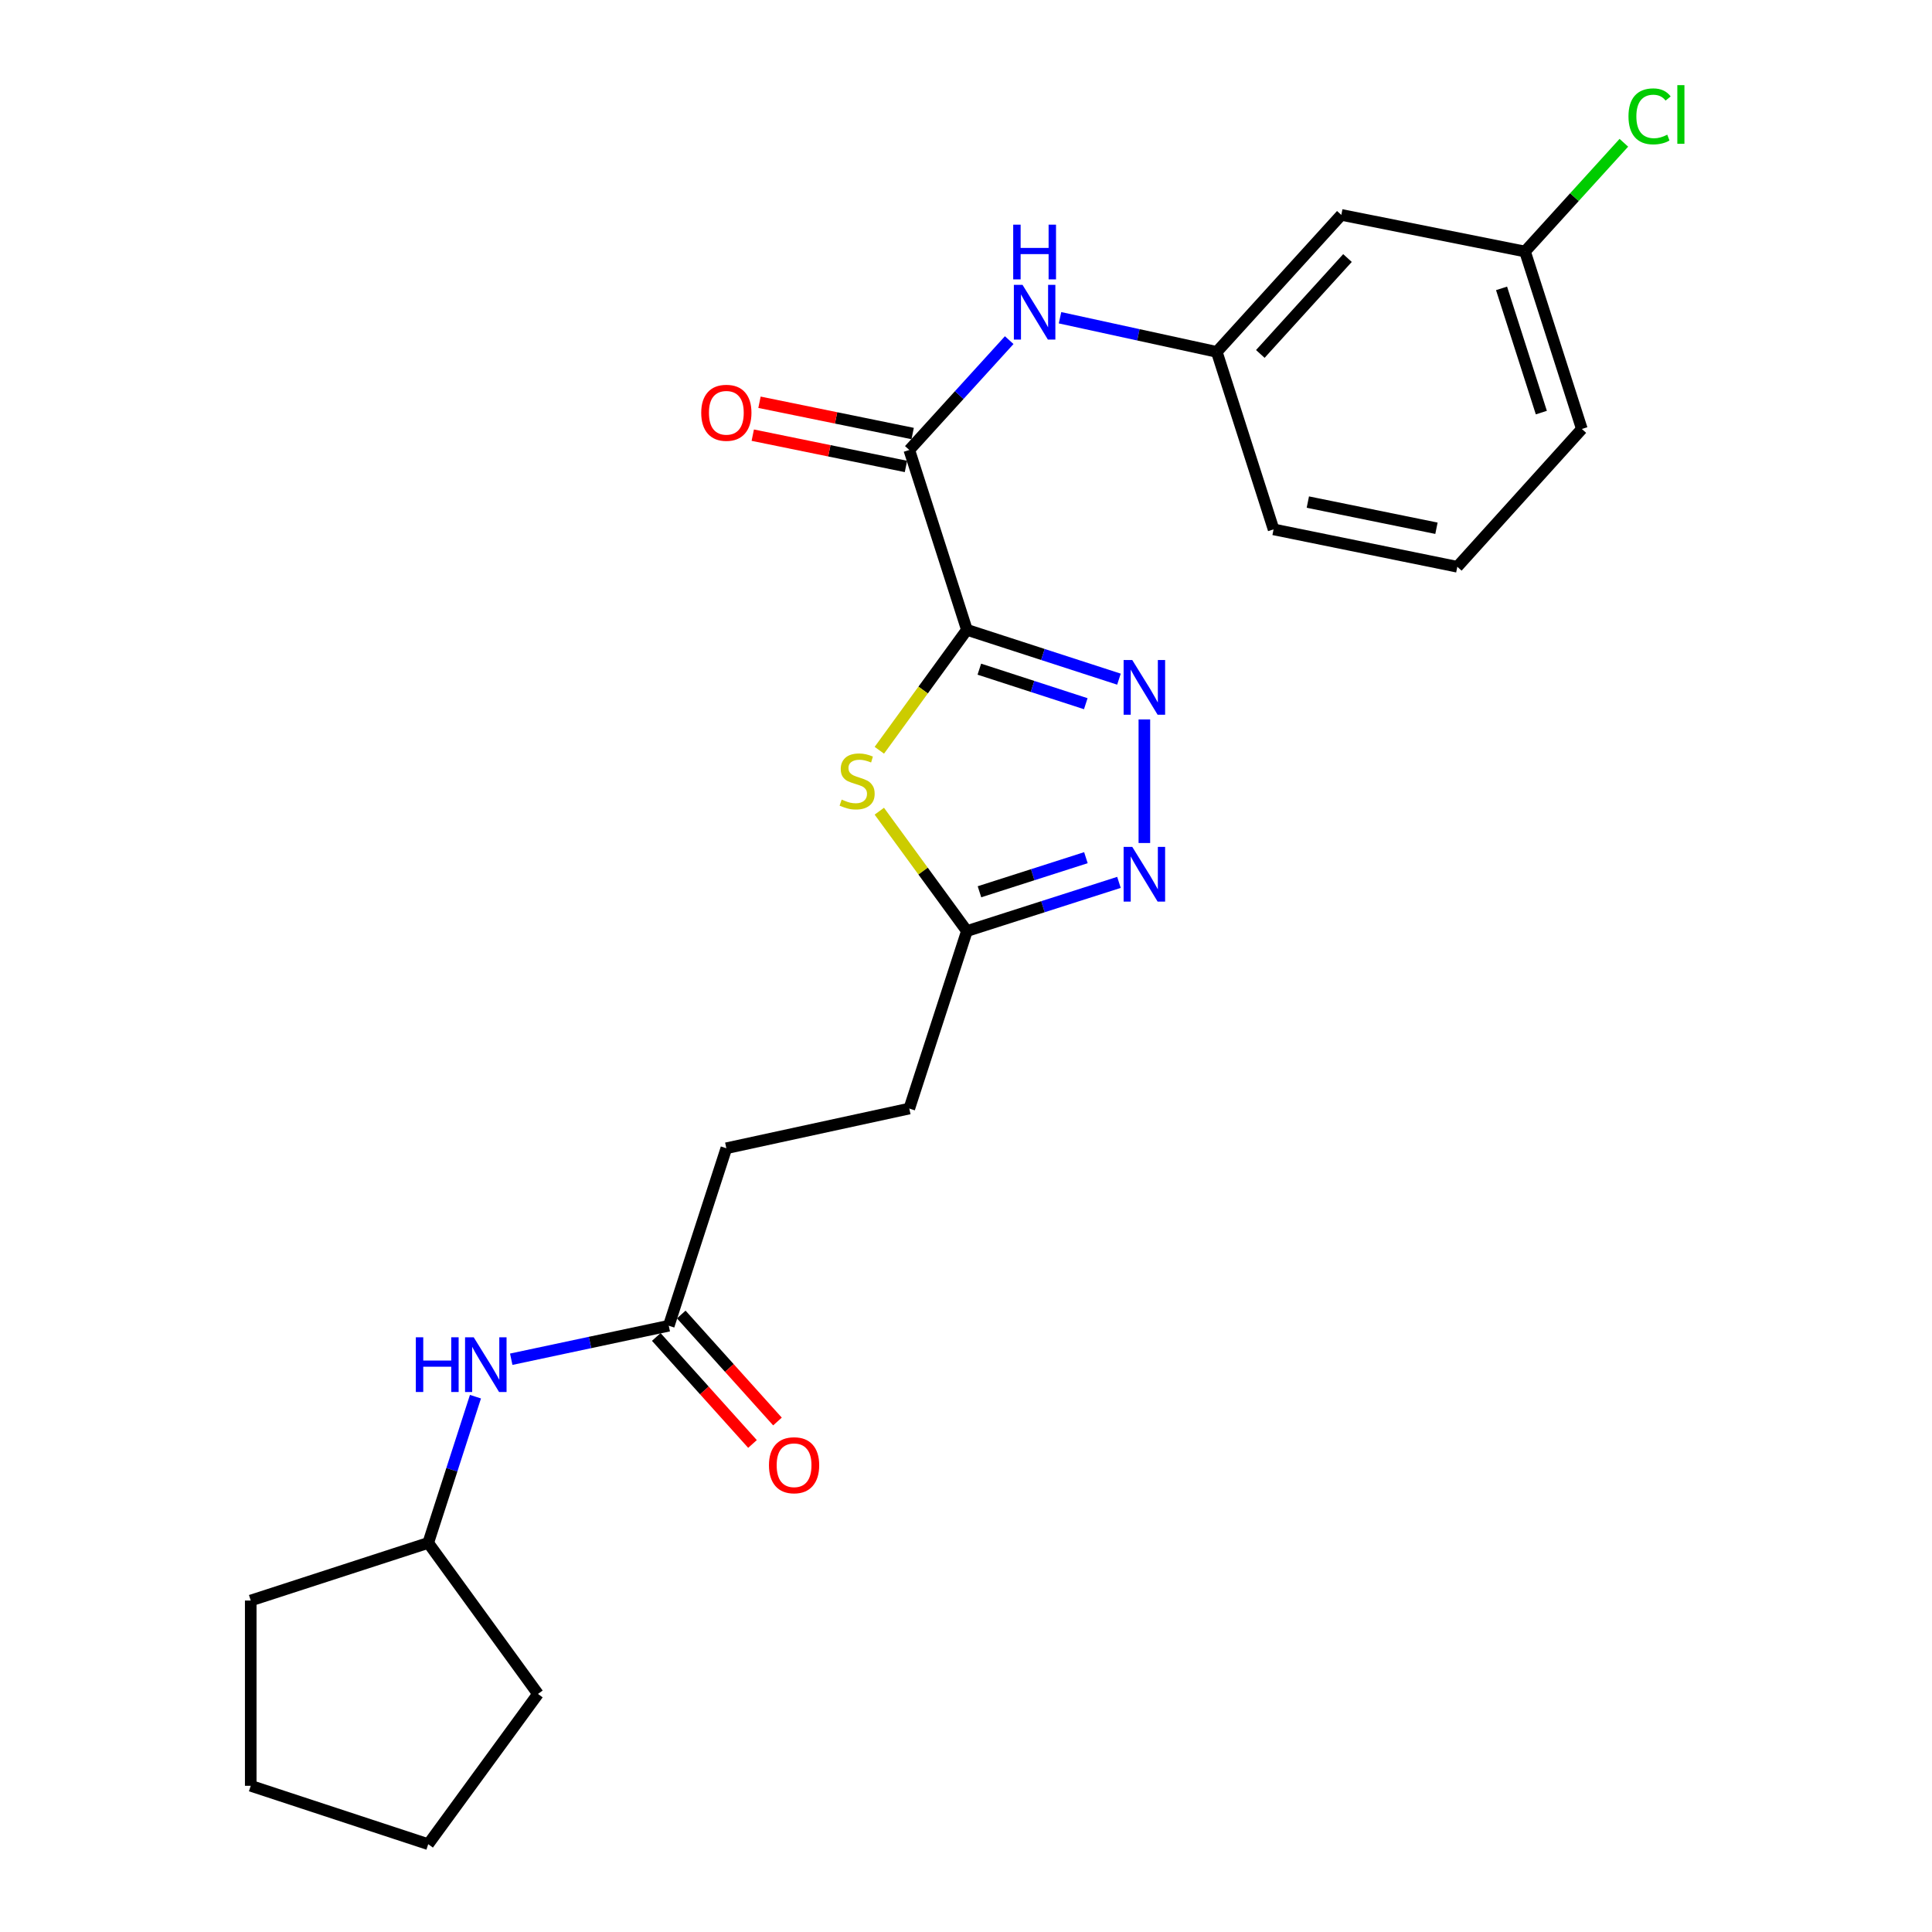 <?xml version='1.0' encoding='iso-8859-1'?>
<svg version='1.1' baseProfile='full'
              xmlns='http://www.w3.org/2000/svg'
                      xmlns:rdkit='http://www.rdkit.org/xml'
                      xmlns:xlink='http://www.w3.org/1999/xlink'
                  xml:space='preserve'
width='1000px' height='1000px' viewBox='0 0 1000 1000'>
<!-- END OF HEADER -->
<rect style='opacity:1.0;fill:#FFFFFF;stroke:none' width='1000' height='1000' x='0' y='0'> </rect>
<path class='bond-0' d='M 500.465,325.995 L 539.816,338.763' style='fill:none;fill-rule:evenodd;stroke:#000000;stroke-width:6px;stroke-linecap:butt;stroke-linejoin:miter;stroke-opacity:1' />
<path class='bond-0' d='M 539.816,338.763 L 579.168,351.531' style='fill:none;fill-rule:evenodd;stroke:#0000FF;stroke-width:6px;stroke-linecap:butt;stroke-linejoin:miter;stroke-opacity:1' />
<path class='bond-0' d='M 506.905,346.361 L 534.451,355.299' style='fill:none;fill-rule:evenodd;stroke:#000000;stroke-width:6px;stroke-linecap:butt;stroke-linejoin:miter;stroke-opacity:1' />
<path class='bond-0' d='M 534.451,355.299 L 561.997,364.237' style='fill:none;fill-rule:evenodd;stroke:#0000FF;stroke-width:6px;stroke-linecap:butt;stroke-linejoin:miter;stroke-opacity:1' />
<path class='bond-1' d='M 500.465,325.995 L 477.804,357.165' style='fill:none;fill-rule:evenodd;stroke:#000000;stroke-width:6px;stroke-linecap:butt;stroke-linejoin:miter;stroke-opacity:1' />
<path class='bond-1' d='M 477.804,357.165 L 455.143,388.335' style='fill:none;fill-rule:evenodd;stroke:#CCCC00;stroke-width:6px;stroke-linecap:butt;stroke-linejoin:miter;stroke-opacity:1' />
<path class='bond-2' d='M 500.465,325.995 L 470.651,232.911' style='fill:none;fill-rule:evenodd;stroke:#000000;stroke-width:6px;stroke-linecap:butt;stroke-linejoin:miter;stroke-opacity:1' />
<path class='bond-3' d='M 592.322,372.377 L 592.322,436.342' style='fill:none;fill-rule:evenodd;stroke:#0000FF;stroke-width:6px;stroke-linecap:butt;stroke-linejoin:miter;stroke-opacity:1' />
<path class='bond-4' d='M 455.135,419.87 L 477.8,450.892' style='fill:none;fill-rule:evenodd;stroke:#CCCC00;stroke-width:6px;stroke-linecap:butt;stroke-linejoin:miter;stroke-opacity:1' />
<path class='bond-4' d='M 477.8,450.892 L 500.465,481.913' style='fill:none;fill-rule:evenodd;stroke:#000000;stroke-width:6px;stroke-linecap:butt;stroke-linejoin:miter;stroke-opacity:1' />
<path class='bond-5' d='M 470.651,232.911 L 496.507,204.483' style='fill:none;fill-rule:evenodd;stroke:#000000;stroke-width:6px;stroke-linecap:butt;stroke-linejoin:miter;stroke-opacity:1' />
<path class='bond-5' d='M 496.507,204.483 L 522.364,176.055' style='fill:none;fill-rule:evenodd;stroke:#0000FF;stroke-width:6px;stroke-linecap:butt;stroke-linejoin:miter;stroke-opacity:1' />
<path class='bond-9' d='M 472.39,224.395 L 432.75,216.301' style='fill:none;fill-rule:evenodd;stroke:#000000;stroke-width:6px;stroke-linecap:butt;stroke-linejoin:miter;stroke-opacity:1' />
<path class='bond-9' d='M 432.75,216.301 L 393.11,208.207' style='fill:none;fill-rule:evenodd;stroke:#FF0000;stroke-width:6px;stroke-linecap:butt;stroke-linejoin:miter;stroke-opacity:1' />
<path class='bond-9' d='M 468.912,241.428 L 429.272,233.334' style='fill:none;fill-rule:evenodd;stroke:#000000;stroke-width:6px;stroke-linecap:butt;stroke-linejoin:miter;stroke-opacity:1' />
<path class='bond-9' d='M 429.272,233.334 L 389.632,225.24' style='fill:none;fill-rule:evenodd;stroke:#FF0000;stroke-width:6px;stroke-linecap:butt;stroke-linejoin:miter;stroke-opacity:1' />
<path class='bond-24' d='M 579.171,456.715 L 539.818,469.314' style='fill:none;fill-rule:evenodd;stroke:#0000FF;stroke-width:6px;stroke-linecap:butt;stroke-linejoin:miter;stroke-opacity:1' />
<path class='bond-24' d='M 539.818,469.314 L 500.465,481.913' style='fill:none;fill-rule:evenodd;stroke:#000000;stroke-width:6px;stroke-linecap:butt;stroke-linejoin:miter;stroke-opacity:1' />
<path class='bond-24' d='M 562.064,443.938 L 534.517,452.758' style='fill:none;fill-rule:evenodd;stroke:#0000FF;stroke-width:6px;stroke-linecap:butt;stroke-linejoin:miter;stroke-opacity:1' />
<path class='bond-24' d='M 534.517,452.758 L 506.97,461.577' style='fill:none;fill-rule:evenodd;stroke:#000000;stroke-width:6px;stroke-linecap:butt;stroke-linejoin:miter;stroke-opacity:1' />
<path class='bond-12' d='M 500.465,481.913 L 470.651,573.78' style='fill:none;fill-rule:evenodd;stroke:#000000;stroke-width:6px;stroke-linecap:butt;stroke-linejoin:miter;stroke-opacity:1' />
<path class='bond-8' d='M 548.666,164.462 L 589.236,173.301' style='fill:none;fill-rule:evenodd;stroke:#0000FF;stroke-width:6px;stroke-linecap:butt;stroke-linejoin:miter;stroke-opacity:1' />
<path class='bond-8' d='M 589.236,173.301 L 629.805,182.139' style='fill:none;fill-rule:evenodd;stroke:#000000;stroke-width:6px;stroke-linecap:butt;stroke-linejoin:miter;stroke-opacity:1' />
<path class='bond-6' d='M 346.15,686.199 L 375.954,594.332' style='fill:none;fill-rule:evenodd;stroke:#000000;stroke-width:6px;stroke-linecap:butt;stroke-linejoin:miter;stroke-opacity:1' />
<path class='bond-7' d='M 346.15,686.199 L 305.382,694.868' style='fill:none;fill-rule:evenodd;stroke:#000000;stroke-width:6px;stroke-linecap:butt;stroke-linejoin:miter;stroke-opacity:1' />
<path class='bond-7' d='M 305.382,694.868 L 264.614,703.537' style='fill:none;fill-rule:evenodd;stroke:#0000FF;stroke-width:6px;stroke-linecap:butt;stroke-linejoin:miter;stroke-opacity:1' />
<path class='bond-11' d='M 339.687,692.011 L 364.589,719.701' style='fill:none;fill-rule:evenodd;stroke:#000000;stroke-width:6px;stroke-linecap:butt;stroke-linejoin:miter;stroke-opacity:1' />
<path class='bond-11' d='M 364.589,719.701 L 389.491,747.392' style='fill:none;fill-rule:evenodd;stroke:#FF0000;stroke-width:6px;stroke-linecap:butt;stroke-linejoin:miter;stroke-opacity:1' />
<path class='bond-11' d='M 352.613,680.386 L 377.515,708.077' style='fill:none;fill-rule:evenodd;stroke:#000000;stroke-width:6px;stroke-linecap:butt;stroke-linejoin:miter;stroke-opacity:1' />
<path class='bond-11' d='M 377.515,708.077 L 402.417,735.767' style='fill:none;fill-rule:evenodd;stroke:#FF0000;stroke-width:6px;stroke-linecap:butt;stroke-linejoin:miter;stroke-opacity:1' />
<path class='bond-16' d='M 246.097,722.92 L 233.873,760.764' style='fill:none;fill-rule:evenodd;stroke:#0000FF;stroke-width:6px;stroke-linecap:butt;stroke-linejoin:miter;stroke-opacity:1' />
<path class='bond-16' d='M 233.873,760.764 L 221.649,798.608' style='fill:none;fill-rule:evenodd;stroke:#000000;stroke-width:6px;stroke-linecap:butt;stroke-linejoin:miter;stroke-opacity:1' />
<path class='bond-10' d='M 629.805,182.139 L 694.262,111.231' style='fill:none;fill-rule:evenodd;stroke:#000000;stroke-width:6px;stroke-linecap:butt;stroke-linejoin:miter;stroke-opacity:1' />
<path class='bond-10' d='M 652.337,183.197 L 697.457,133.56' style='fill:none;fill-rule:evenodd;stroke:#000000;stroke-width:6px;stroke-linecap:butt;stroke-linejoin:miter;stroke-opacity:1' />
<path class='bond-18' d='M 629.805,182.139 L 659.203,274.006' style='fill:none;fill-rule:evenodd;stroke:#000000;stroke-width:6px;stroke-linecap:butt;stroke-linejoin:miter;stroke-opacity:1' />
<path class='bond-13' d='M 694.262,111.231 L 789.345,130.18' style='fill:none;fill-rule:evenodd;stroke:#000000;stroke-width:6px;stroke-linecap:butt;stroke-linejoin:miter;stroke-opacity:1' />
<path class='bond-14' d='M 470.651,573.78 L 375.954,594.332' style='fill:none;fill-rule:evenodd;stroke:#000000;stroke-width:6px;stroke-linecap:butt;stroke-linejoin:miter;stroke-opacity:1' />
<path class='bond-15' d='M 789.345,130.18 L 814.925,102.04' style='fill:none;fill-rule:evenodd;stroke:#000000;stroke-width:6px;stroke-linecap:butt;stroke-linejoin:miter;stroke-opacity:1' />
<path class='bond-15' d='M 814.925,102.04 L 840.505,73.9' style='fill:none;fill-rule:evenodd;stroke:#00CC00;stroke-width:6px;stroke-linecap:butt;stroke-linejoin:miter;stroke-opacity:1' />
<path class='bond-25' d='M 789.345,130.18 L 818.763,222.037' style='fill:none;fill-rule:evenodd;stroke:#000000;stroke-width:6px;stroke-linecap:butt;stroke-linejoin:miter;stroke-opacity:1' />
<path class='bond-25' d='M 777.201,149.26 L 797.794,213.56' style='fill:none;fill-rule:evenodd;stroke:#000000;stroke-width:6px;stroke-linecap:butt;stroke-linejoin:miter;stroke-opacity:1' />
<path class='bond-20' d='M 221.649,798.608 L 278.457,876.779' style='fill:none;fill-rule:evenodd;stroke:#000000;stroke-width:6px;stroke-linecap:butt;stroke-linejoin:miter;stroke-opacity:1' />
<path class='bond-21' d='M 221.649,798.608 L 129.782,828.432' style='fill:none;fill-rule:evenodd;stroke:#000000;stroke-width:6px;stroke-linecap:butt;stroke-linejoin:miter;stroke-opacity:1' />
<path class='bond-17' d='M 754.306,293.361 L 659.203,274.006' style='fill:none;fill-rule:evenodd;stroke:#000000;stroke-width:6px;stroke-linecap:butt;stroke-linejoin:miter;stroke-opacity:1' />
<path class='bond-17' d='M 743.507,273.422 L 676.936,259.874' style='fill:none;fill-rule:evenodd;stroke:#000000;stroke-width:6px;stroke-linecap:butt;stroke-linejoin:miter;stroke-opacity:1' />
<path class='bond-19' d='M 754.306,293.361 L 818.763,222.037' style='fill:none;fill-rule:evenodd;stroke:#000000;stroke-width:6px;stroke-linecap:butt;stroke-linejoin:miter;stroke-opacity:1' />
<path class='bond-22' d='M 278.457,876.779 L 221.649,954.545' style='fill:none;fill-rule:evenodd;stroke:#000000;stroke-width:6px;stroke-linecap:butt;stroke-linejoin:miter;stroke-opacity:1' />
<path class='bond-23' d='M 129.782,828.432 L 129.782,924.326' style='fill:none;fill-rule:evenodd;stroke:#000000;stroke-width:6px;stroke-linecap:butt;stroke-linejoin:miter;stroke-opacity:1' />
<path class='bond-26' d='M 221.649,954.545 L 129.782,924.326' style='fill:none;fill-rule:evenodd;stroke:#000000;stroke-width:6px;stroke-linecap:butt;stroke-linejoin:miter;stroke-opacity:1' />
<path  class='atom-1' d='M 586.062 341.639
L 595.342 356.639
Q 596.262 358.119, 597.742 360.799
Q 599.222 363.479, 599.302 363.639
L 599.302 341.639
L 603.062 341.639
L 603.062 369.959
L 599.182 369.959
L 589.222 353.559
Q 588.062 351.639, 586.822 349.439
Q 585.622 347.239, 585.262 346.559
L 585.262 369.959
L 581.582 369.959
L 581.582 341.639
L 586.062 341.639
' fill='#0000FF'/>
<path  class='atom-2' d='M 435.647 413.867
Q 435.967 413.987, 437.287 414.547
Q 438.607 415.107, 440.047 415.467
Q 441.527 415.787, 442.967 415.787
Q 445.647 415.787, 447.207 414.507
Q 448.767 413.187, 448.767 410.907
Q 448.767 409.347, 447.967 408.387
Q 447.207 407.427, 446.007 406.907
Q 444.807 406.387, 442.807 405.787
Q 440.287 405.027, 438.767 404.307
Q 437.287 403.587, 436.207 402.067
Q 435.167 400.547, 435.167 397.987
Q 435.167 394.427, 437.567 392.227
Q 440.007 390.027, 444.807 390.027
Q 448.087 390.027, 451.807 391.587
L 450.887 394.667
Q 447.487 393.267, 444.927 393.267
Q 442.167 393.267, 440.647 394.427
Q 439.127 395.547, 439.167 397.507
Q 439.167 399.027, 439.927 399.947
Q 440.727 400.867, 441.847 401.387
Q 443.007 401.907, 444.927 402.507
Q 447.487 403.307, 449.007 404.107
Q 450.527 404.907, 451.607 406.547
Q 452.727 408.147, 452.727 410.907
Q 452.727 414.827, 450.087 416.947
Q 447.487 419.027, 443.127 419.027
Q 440.607 419.027, 438.687 418.467
Q 436.807 417.947, 434.567 417.027
L 435.647 413.867
' fill='#CCCC00'/>
<path  class='atom-4' d='M 586.062 438.345
L 595.342 453.345
Q 596.262 454.825, 597.742 457.505
Q 599.222 460.185, 599.302 460.345
L 599.302 438.345
L 603.062 438.345
L 603.062 466.665
L 599.182 466.665
L 589.222 450.265
Q 588.062 448.345, 586.822 446.145
Q 585.622 443.945, 585.262 443.265
L 585.262 466.665
L 581.582 466.665
L 581.582 438.345
L 586.062 438.345
' fill='#0000FF'/>
<path  class='atom-6' d='M 529.254 147.437
L 538.534 162.437
Q 539.454 163.917, 540.934 166.597
Q 542.414 169.277, 542.494 169.437
L 542.494 147.437
L 546.254 147.437
L 546.254 175.757
L 542.374 175.757
L 532.414 159.357
Q 531.254 157.437, 530.014 155.237
Q 528.814 153.037, 528.454 152.357
L 528.454 175.757
L 524.774 175.757
L 524.774 147.437
L 529.254 147.437
' fill='#0000FF'/>
<path  class='atom-6' d='M 524.434 116.285
L 528.274 116.285
L 528.274 128.325
L 542.754 128.325
L 542.754 116.285
L 546.594 116.285
L 546.594 144.605
L 542.754 144.605
L 542.754 131.525
L 528.274 131.525
L 528.274 144.605
L 524.434 144.605
L 524.434 116.285
' fill='#0000FF'/>
<path  class='atom-8' d='M 215.234 692.176
L 219.074 692.176
L 219.074 704.216
L 233.554 704.216
L 233.554 692.176
L 237.394 692.176
L 237.394 720.496
L 233.554 720.496
L 233.554 707.416
L 219.074 707.416
L 219.074 720.496
L 215.234 720.496
L 215.234 692.176
' fill='#0000FF'/>
<path  class='atom-8' d='M 245.194 692.176
L 254.474 707.176
Q 255.394 708.656, 256.874 711.336
Q 258.354 714.016, 258.434 714.176
L 258.434 692.176
L 262.194 692.176
L 262.194 720.496
L 258.314 720.496
L 248.354 704.096
Q 247.194 702.176, 245.954 699.976
Q 244.754 697.776, 244.394 697.096
L 244.394 720.496
L 240.714 720.496
L 240.714 692.176
L 245.194 692.176
' fill='#0000FF'/>
<path  class='atom-10' d='M 362.954 213.656
Q 362.954 206.856, 366.314 203.056
Q 369.674 199.256, 375.954 199.256
Q 382.234 199.256, 385.594 203.056
Q 388.954 206.856, 388.954 213.656
Q 388.954 220.536, 385.554 224.456
Q 382.154 228.336, 375.954 228.336
Q 369.714 228.336, 366.314 224.456
Q 362.954 220.576, 362.954 213.656
M 375.954 225.136
Q 380.274 225.136, 382.594 222.256
Q 384.954 219.336, 384.954 213.656
Q 384.954 208.096, 382.594 205.296
Q 380.274 202.456, 375.954 202.456
Q 371.634 202.456, 369.274 205.256
Q 366.954 208.056, 366.954 213.656
Q 366.954 219.376, 369.274 222.256
Q 371.634 225.136, 375.954 225.136
' fill='#FF0000'/>
<path  class='atom-12' d='M 398.013 758.404
Q 398.013 751.604, 401.373 747.804
Q 404.733 744.004, 411.013 744.004
Q 417.293 744.004, 420.653 747.804
Q 424.013 751.604, 424.013 758.404
Q 424.013 765.284, 420.613 769.204
Q 417.213 773.084, 411.013 773.084
Q 404.773 773.084, 401.373 769.204
Q 398.013 765.324, 398.013 758.404
M 411.013 769.884
Q 415.333 769.884, 417.653 767.004
Q 420.013 764.084, 420.013 758.404
Q 420.013 752.844, 417.653 750.044
Q 415.333 747.204, 411.013 747.204
Q 406.693 747.204, 404.333 750.004
Q 402.013 752.804, 402.013 758.404
Q 402.013 764.124, 404.333 767.004
Q 406.693 769.884, 411.013 769.884
' fill='#FF0000'/>
<path  class='atom-16' d='M 842.901 60.231
Q 842.901 53.191, 846.181 49.511
Q 849.501 45.791, 855.781 45.791
Q 861.621 45.791, 864.741 49.911
L 862.101 52.071
Q 859.821 49.071, 855.781 49.071
Q 851.501 49.071, 849.221 51.951
Q 846.981 54.791, 846.981 60.231
Q 846.981 65.831, 849.301 68.711
Q 851.661 71.591, 856.221 71.591
Q 859.341 71.591, 862.981 69.711
L 864.101 72.711
Q 862.621 73.671, 860.381 74.231
Q 858.141 74.791, 855.661 74.791
Q 849.501 74.791, 846.181 71.031
Q 842.901 67.271, 842.901 60.231
' fill='#00CC00'/>
<path  class='atom-16' d='M 868.181 44.071
L 871.861 44.071
L 871.861 74.431
L 868.181 74.431
L 868.181 44.071
' fill='#00CC00'/>
</svg>
